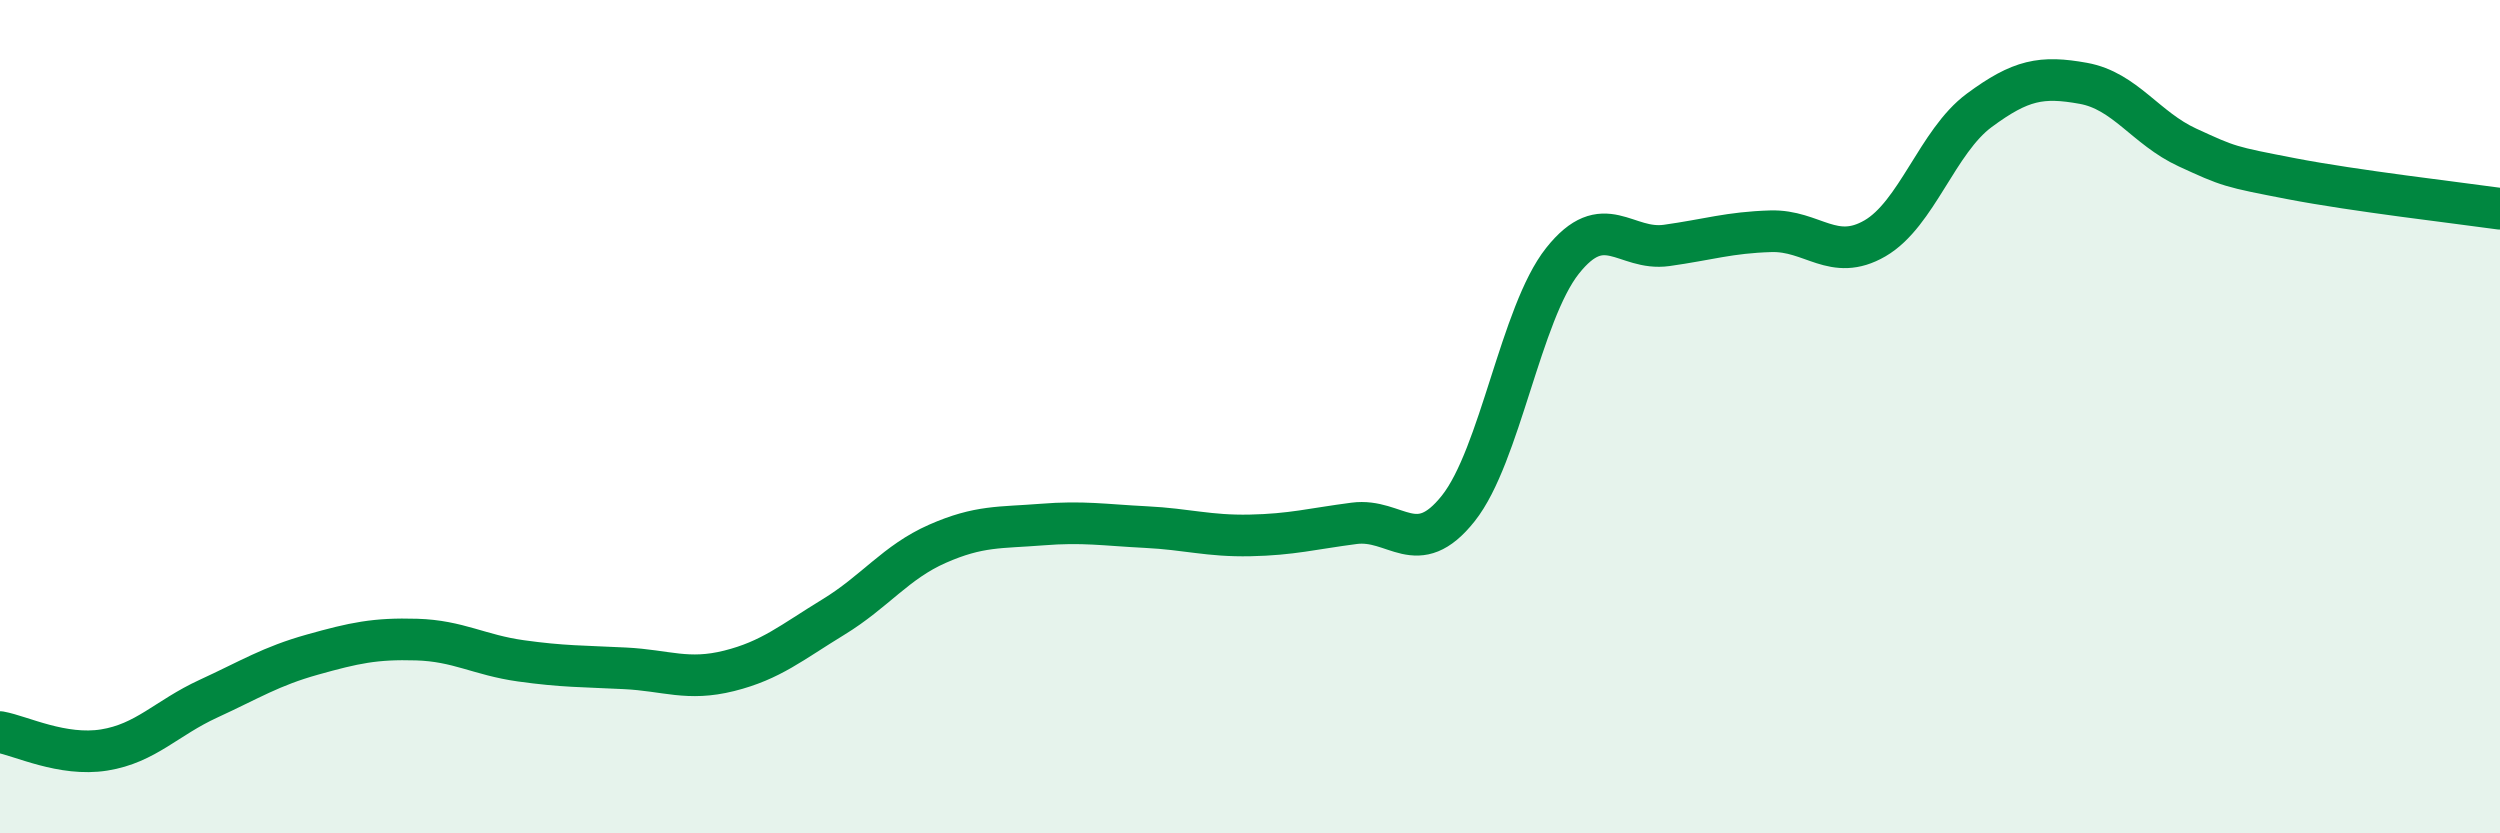 
    <svg width="60" height="20" viewBox="0 0 60 20" xmlns="http://www.w3.org/2000/svg">
      <path
        d="M 0,17.57 C 0.5,17.66 1.5,18.16 2.5,18 C 3.5,17.84 4,17.23 5,16.77 C 6,16.31 6.5,15.99 7.5,15.71 C 8.5,15.43 9,15.32 10,15.35 C 11,15.38 11.5,15.72 12.5,15.86 C 13.5,16 14,15.99 15,16.04 C 16,16.09 16.5,16.35 17.5,16.1 C 18.5,15.85 19,15.42 20,14.81 C 21,14.2 21.5,13.49 22.5,13.05 C 23.5,12.61 24,12.67 25,12.59 C 26,12.51 26.5,12.6 27.5,12.65 C 28.5,12.7 29,12.87 30,12.85 C 31,12.83 31.5,12.69 32.5,12.56 C 33.5,12.43 34,13.46 35,12.2 C 36,10.94 36.5,7.52 37.5,6.26 C 38.5,5 39,6.03 40,5.89 C 41,5.75 41.5,5.58 42.5,5.55 C 43.5,5.52 44,6.3 45,5.72 C 46,5.14 46.5,3.39 47.5,2.65 C 48.5,1.91 49,1.82 50,2 C 51,2.18 51.5,3.08 52.5,3.54 C 53.5,4 53.5,4 55,4.29 C 56.5,4.58 59,4.87 60,5.01L60 20L0 20Z"
        fill="#008740"
        opacity="0.1"
        stroke-linecap="round"
        stroke-linejoin="round"
      />
      <path
        d="M 0,17.57 C 0.5,17.66 1.5,18.16 2.5,18 C 3.5,17.84 4,17.23 5,16.77 C 6,16.31 6.5,15.99 7.5,15.71 C 8.5,15.43 9,15.32 10,15.35 C 11,15.38 11.5,15.72 12.5,15.86 C 13.5,16 14,15.99 15,16.04 C 16,16.09 16.5,16.35 17.5,16.1 C 18.5,15.85 19,15.42 20,14.81 C 21,14.2 21.5,13.49 22.5,13.05 C 23.5,12.61 24,12.67 25,12.59 C 26,12.51 26.5,12.6 27.5,12.65 C 28.5,12.7 29,12.87 30,12.85 C 31,12.83 31.5,12.69 32.5,12.56 C 33.5,12.43 34,13.46 35,12.2 C 36,10.94 36.5,7.52 37.5,6.26 C 38.5,5 39,6.03 40,5.89 C 41,5.75 41.5,5.58 42.5,5.55 C 43.5,5.52 44,6.3 45,5.72 C 46,5.14 46.5,3.39 47.5,2.65 C 48.5,1.91 49,1.82 50,2 C 51,2.18 51.5,3.08 52.5,3.54 C 53.5,4 53.5,4 55,4.29 C 56.5,4.58 59,4.87 60,5.01"
        stroke="#008740"
        stroke-width="1"
        fill="none"
        stroke-linecap="round"
        stroke-linejoin="round"
      />
    </svg>
  